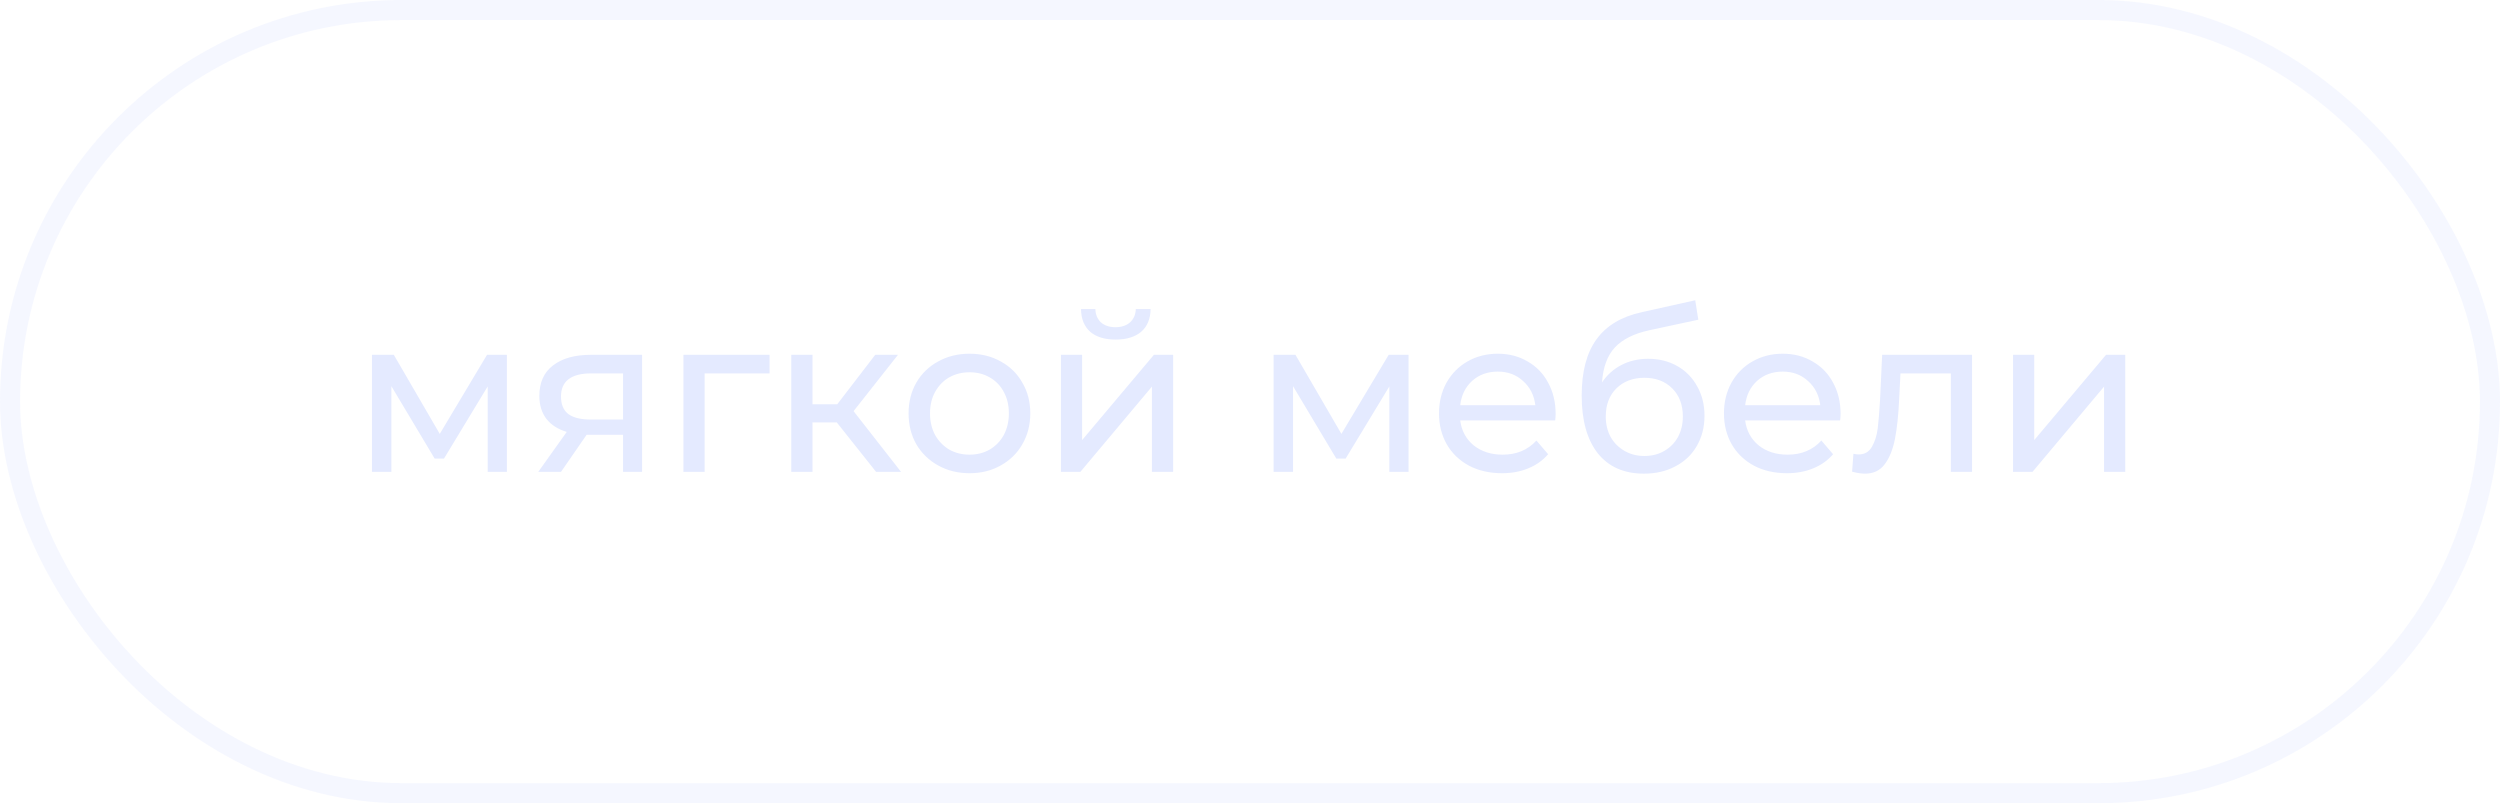 <?xml version="1.0" encoding="UTF-8"?> <svg xmlns="http://www.w3.org/2000/svg" width="249" height="80" viewBox="0 0 249 80" fill="none"> <rect x="1" y="1" width="247" height="78" rx="39" stroke="#D9E1FF" stroke-opacity="0.25" stroke-width="2"></rect> <path d="M50.488 35.34V47H48.574V38.486L44.218 45.68H43.294L38.982 38.464V47H37.046V35.34H39.224L43.8 43.216L48.508 35.34H50.488ZM63.949 35.34V47H62.057V43.304H58.669H58.427L55.875 47H53.609L56.447 43.018C55.567 42.754 54.892 42.321 54.423 41.72C53.953 41.104 53.719 40.341 53.719 39.432C53.719 38.097 54.173 37.085 55.083 36.396C55.992 35.692 57.246 35.34 58.845 35.34H63.949ZM55.875 39.498C55.875 40.275 56.117 40.855 56.601 41.236C57.099 41.603 57.84 41.786 58.823 41.786H62.057V37.188H58.911C56.887 37.188 55.875 37.958 55.875 39.498ZM76.649 37.188H70.181V47H68.069V35.34H76.649V37.188ZM83.344 42.072H80.924V47H78.812V35.34H80.924V40.268H83.388L87.172 35.34H89.438L85.016 40.95L89.746 47H87.26L83.344 42.072ZM96.567 47.132C95.409 47.132 94.367 46.875 93.443 46.362C92.519 45.849 91.793 45.145 91.265 44.25C90.752 43.341 90.495 42.314 90.495 41.17C90.495 40.026 90.752 39.007 91.265 38.112C91.793 37.203 92.519 36.499 93.443 36C94.367 35.487 95.409 35.23 96.567 35.23C97.726 35.23 98.76 35.487 99.669 36C100.593 36.499 101.312 37.203 101.825 38.112C102.353 39.007 102.617 40.026 102.617 41.17C102.617 42.314 102.353 43.341 101.825 44.25C101.312 45.145 100.593 45.849 99.669 46.362C98.76 46.875 97.726 47.132 96.567 47.132ZM96.567 45.284C97.315 45.284 97.983 45.115 98.569 44.778C99.171 44.426 99.64 43.942 99.977 43.326C100.315 42.695 100.483 41.977 100.483 41.17C100.483 40.363 100.315 39.652 99.977 39.036C99.64 38.405 99.171 37.921 98.569 37.584C97.983 37.247 97.315 37.078 96.567 37.078C95.819 37.078 95.145 37.247 94.543 37.584C93.957 37.921 93.487 38.405 93.135 39.036C92.798 39.652 92.629 40.363 92.629 41.17C92.629 41.977 92.798 42.695 93.135 43.326C93.487 43.942 93.957 44.426 94.543 44.778C95.145 45.115 95.819 45.284 96.567 45.284ZM105.667 35.34H107.779V43.832L114.929 35.34H116.843V47H114.731V38.508L107.603 47H105.667V35.34ZM111.123 33.822C110.038 33.822 109.194 33.565 108.593 33.052C107.992 32.524 107.684 31.769 107.669 30.786H109.099C109.114 31.329 109.297 31.769 109.649 32.106C110.016 32.429 110.5 32.59 111.101 32.59C111.702 32.59 112.186 32.429 112.553 32.106C112.92 31.769 113.11 31.329 113.125 30.786H114.599C114.584 31.769 114.269 32.524 113.653 33.052C113.037 33.565 112.194 33.822 111.123 33.822ZM140.293 35.34V47H138.379V38.486L134.023 45.68H133.099L128.787 38.464V47H126.851V35.34H129.029L133.605 43.216L138.313 35.34H140.293ZM154.941 41.236C154.941 41.397 154.927 41.61 154.897 41.874H145.437C145.569 42.901 146.017 43.729 146.779 44.36C147.557 44.976 148.517 45.284 149.661 45.284C151.055 45.284 152.177 44.815 153.027 43.876L154.193 45.24C153.665 45.856 153.005 46.325 152.213 46.648C151.436 46.971 150.563 47.132 149.595 47.132C148.363 47.132 147.271 46.883 146.317 46.384C145.364 45.871 144.623 45.159 144.095 44.25C143.582 43.341 143.325 42.314 143.325 41.17C143.325 40.041 143.575 39.021 144.073 38.112C144.587 37.203 145.283 36.499 146.163 36C147.058 35.487 148.063 35.23 149.177 35.23C150.292 35.23 151.282 35.487 152.147 36C153.027 36.499 153.709 37.203 154.193 38.112C154.692 39.021 154.941 40.063 154.941 41.236ZM149.177 37.012C148.165 37.012 147.315 37.32 146.625 37.936C145.951 38.552 145.555 39.359 145.437 40.356H152.917C152.8 39.373 152.397 38.574 151.707 37.958C151.033 37.327 150.189 37.012 149.177 37.012ZM164.158 35.736C165.243 35.736 166.211 35.978 167.062 36.462C167.913 36.946 168.573 37.621 169.042 38.486C169.526 39.337 169.768 40.312 169.768 41.412C169.768 42.541 169.511 43.546 168.998 44.426C168.499 45.291 167.788 45.966 166.864 46.45C165.955 46.934 164.913 47.176 163.74 47.176C161.76 47.176 160.227 46.501 159.142 45.152C158.071 43.788 157.536 41.874 157.536 39.41C157.536 37.019 158.027 35.149 159.01 33.8C159.993 32.436 161.496 31.534 163.52 31.094L168.844 29.906L169.152 31.842L164.246 32.898C162.721 33.235 161.584 33.807 160.836 34.614C160.088 35.421 159.663 36.579 159.56 38.09C160.059 37.342 160.704 36.763 161.496 36.352C162.288 35.941 163.175 35.736 164.158 35.736ZM163.784 45.416C164.532 45.416 165.192 45.247 165.764 44.91C166.351 44.573 166.805 44.111 167.128 43.524C167.451 42.923 167.612 42.241 167.612 41.478C167.612 40.319 167.26 39.388 166.556 38.684C165.852 37.98 164.928 37.628 163.784 37.628C162.64 37.628 161.709 37.98 160.99 38.684C160.286 39.388 159.934 40.319 159.934 41.478C159.934 42.241 160.095 42.923 160.418 43.524C160.755 44.111 161.217 44.573 161.804 44.91C162.391 45.247 163.051 45.416 163.784 45.416ZM183.322 41.236C183.322 41.397 183.308 41.61 183.278 41.874H173.818C173.95 42.901 174.398 43.729 175.16 44.36C175.938 44.976 176.898 45.284 178.042 45.284C179.436 45.284 180.558 44.815 181.408 43.876L182.574 45.24C182.046 45.856 181.386 46.325 180.594 46.648C179.817 46.971 178.944 47.132 177.976 47.132C176.744 47.132 175.652 46.883 174.698 46.384C173.745 45.871 173.004 45.159 172.476 44.25C171.963 43.341 171.706 42.314 171.706 41.17C171.706 40.041 171.956 39.021 172.454 38.112C172.968 37.203 173.664 36.499 174.544 36C175.439 35.487 176.444 35.23 177.558 35.23C178.673 35.23 179.663 35.487 180.528 36C181.408 36.499 182.09 37.203 182.574 38.112C183.073 39.021 183.322 40.063 183.322 41.236ZM177.558 37.012C176.546 37.012 175.696 37.32 175.006 37.936C174.332 38.552 173.936 39.359 173.818 40.356H181.298C181.181 39.373 180.778 38.574 180.088 37.958C179.414 37.327 178.57 37.012 177.558 37.012ZM196.415 35.34V47H194.303V37.188H189.287L189.155 39.784C189.082 41.353 188.943 42.666 188.737 43.722C188.532 44.763 188.195 45.599 187.725 46.23C187.256 46.861 186.603 47.176 185.767 47.176C185.386 47.176 184.953 47.11 184.469 46.978L184.601 45.196C184.792 45.24 184.968 45.262 185.129 45.262C185.716 45.262 186.156 45.005 186.449 44.492C186.743 43.979 186.933 43.37 187.021 42.666C187.109 41.962 187.19 40.957 187.263 39.652L187.461 35.34H196.415ZM200.499 35.34H202.611V43.832L209.761 35.34H211.675V47H209.563V38.508L202.435 47H200.499V35.34Z" fill="#D9E1FF" fill-opacity="0.7"></path> </svg> 
